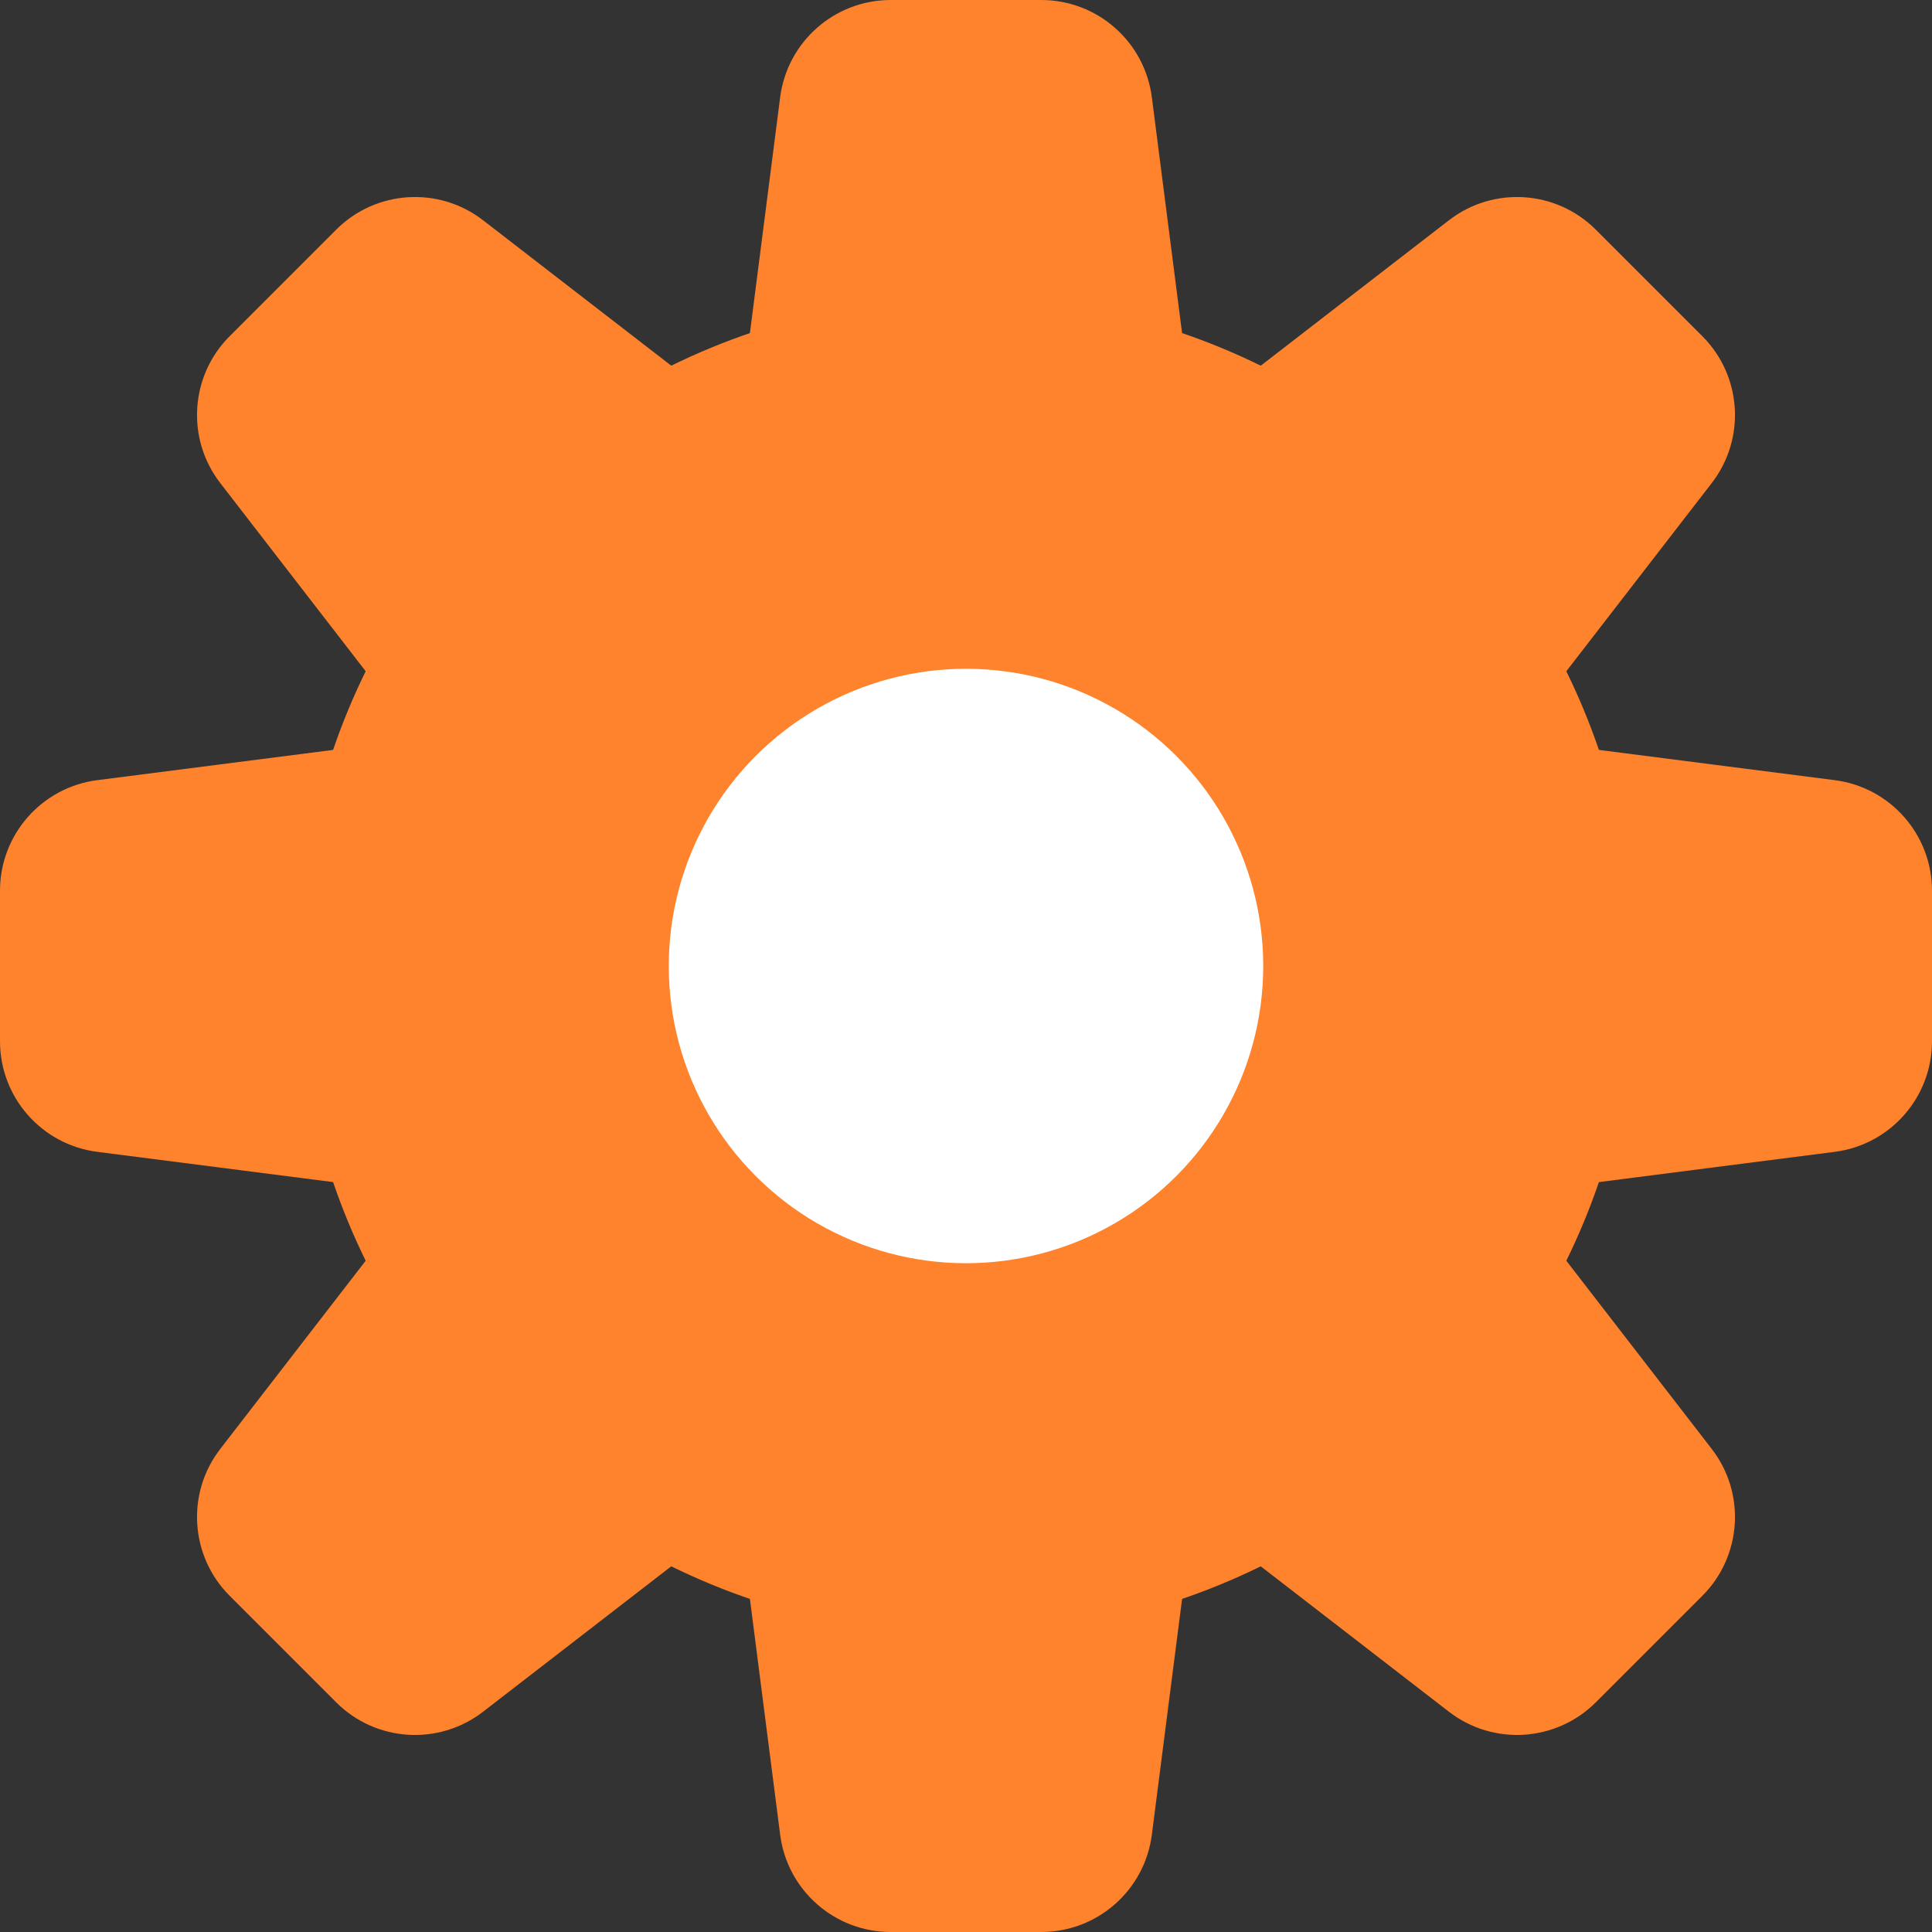 <?xml version="1.0" encoding="UTF-8"?> <svg xmlns="http://www.w3.org/2000/svg" width="26" height="26" viewBox="0 0 26 26" fill="none"><rect x="0" y="0" width="26" height="26" fill="#333333" stroke="none"/> <path d="M1.309 15.501C0.561 15.405 -3.09731e-08 14.768 -7.62141e-08 14.013L-1.9771e-07 11.987C-2.42951e-07 11.232 0.561 10.595 1.309 10.499L12.809 9.024C12.936 9.008 13.064 9.008 13.191 9.024L24.691 10.499C25.439 10.595 26 11.232 26 11.987L26 14.013C26 14.768 25.439 15.405 24.691 15.501L13.191 16.976C13.064 16.992 12.936 16.992 12.809 16.976L1.309 15.501Z" fill="#FF822C"></path> <path d="M10.499 1.309C10.595 0.561 11.232 6.65887e-08 11.987 5.43359e-08L14.013 2.14306e-08C14.768 9.17781e-09 15.405 0.561 15.501 1.309L16.976 12.809C16.992 12.936 16.992 13.064 16.976 13.191L15.501 24.691C15.405 25.439 14.768 26 14.013 26H11.987C11.232 26 10.595 25.439 10.499 24.691L9.024 13.191C9.008 13.064 9.008 12.936 9.024 12.809L10.499 1.309Z" fill="#FF822C"></path> <path d="M2.965 6.502C2.503 5.905 2.557 5.058 3.091 4.524L4.524 3.091C5.058 2.557 5.905 2.503 6.502 2.965L15.676 10.054C15.777 10.132 15.868 10.223 15.946 10.324L23.035 19.498C23.497 20.095 23.443 20.942 22.909 21.476L21.476 22.909C20.942 23.442 20.095 23.497 19.498 23.035L10.324 15.946C10.223 15.868 10.132 15.777 10.054 15.676L2.965 6.502Z" fill="#FF822C"></path> <path d="M19.498 2.965C20.095 2.503 20.942 2.557 21.476 3.091L22.909 4.524C23.443 5.058 23.497 5.905 23.035 6.502L15.946 15.676C15.868 15.777 15.777 15.868 15.676 15.946L6.502 23.035C5.905 23.497 5.058 23.443 4.524 22.909L3.091 21.476C2.557 20.942 2.503 20.095 2.965 19.498L10.054 10.324C10.132 10.223 10.223 10.132 10.324 10.054L19.498 2.965Z" fill="#FF822C"></path> <circle cx="13" cy="13" r="9" fill="#FF822C"></circle> <circle cx="13" cy="13" r="4" fill="white"></circle> </svg> 